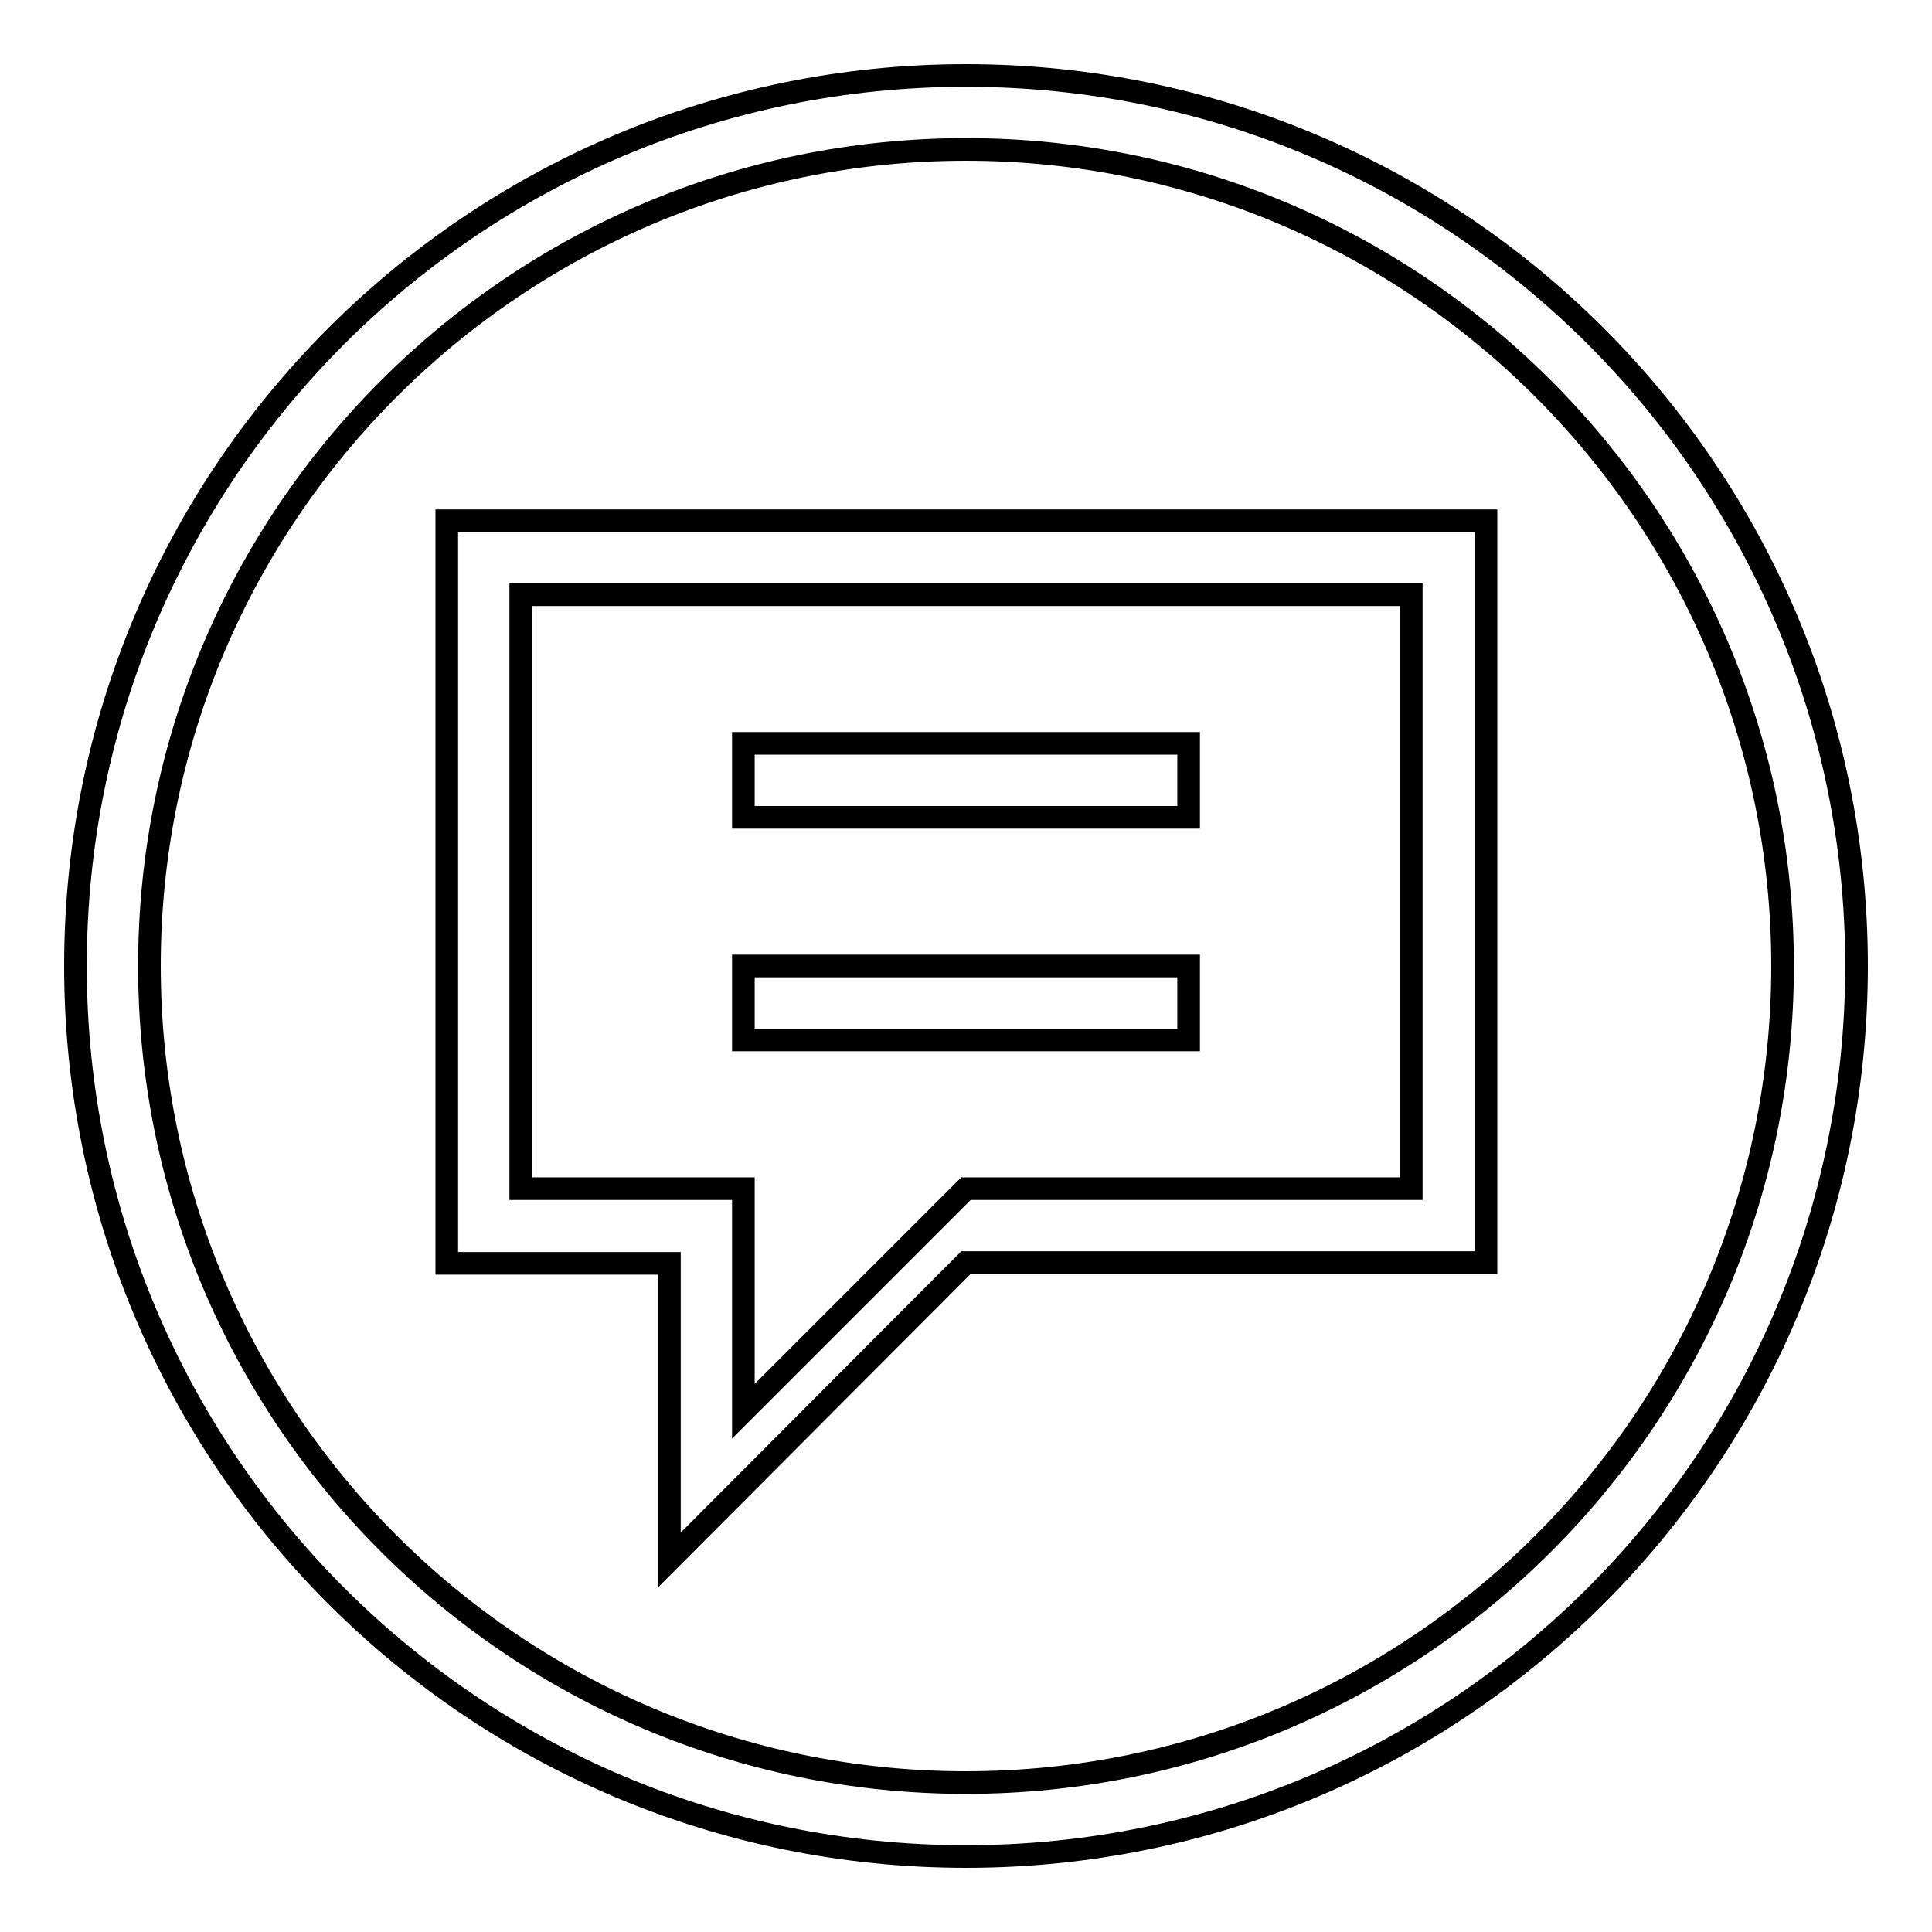 <?xml version="1.0" encoding="utf-8"?>
<!-- Svg Vector Icons : http://www.onlinewebfonts.com/icon -->
<!DOCTYPE svg PUBLIC "-//W3C//DTD SVG 1.1//EN" "http://www.w3.org/Graphics/SVG/1.1/DTD/svg11.dtd">
<svg version="1.1" xmlns="http://www.w3.org/2000/svg" xmlns:xlink="http://www.w3.org/1999/xlink" x="0px" y="0px" viewBox="0 0 256 256" enable-background="new 0 0 256 256" xml:space="preserve">
<g><g><path stroke-width="3" fill-opacity="0" stroke="#000000"  d="M128,246c-65.2,0-118-52.8-118-118C10,62.8,62.8,10,128,10c65.2,0,118,52.8,118,118C246,193.2,193.2,246,128,246L128,246z M128,19.8C68.3,19.8,19.8,68.3,19.8,128c0,59.7,48.4,108.2,108.2,108.2c59.7,0,108.2-48.4,108.2-108.2C236.2,68.3,187.7,19.8,128,19.8L128,19.8z M88.7,206.7v-39.3H59.2V69h137.7v98.3H128L88.7,206.7L88.7,206.7z M187,78.8H69v78.7h29.5V187l29.5-29.5h59V78.8L187,78.8z M98.5,128h59v9.8h-59V128L98.5,128z M98.5,98.5h59v9.8h-59V98.5L98.5,98.5z"/></g></g>
</svg>